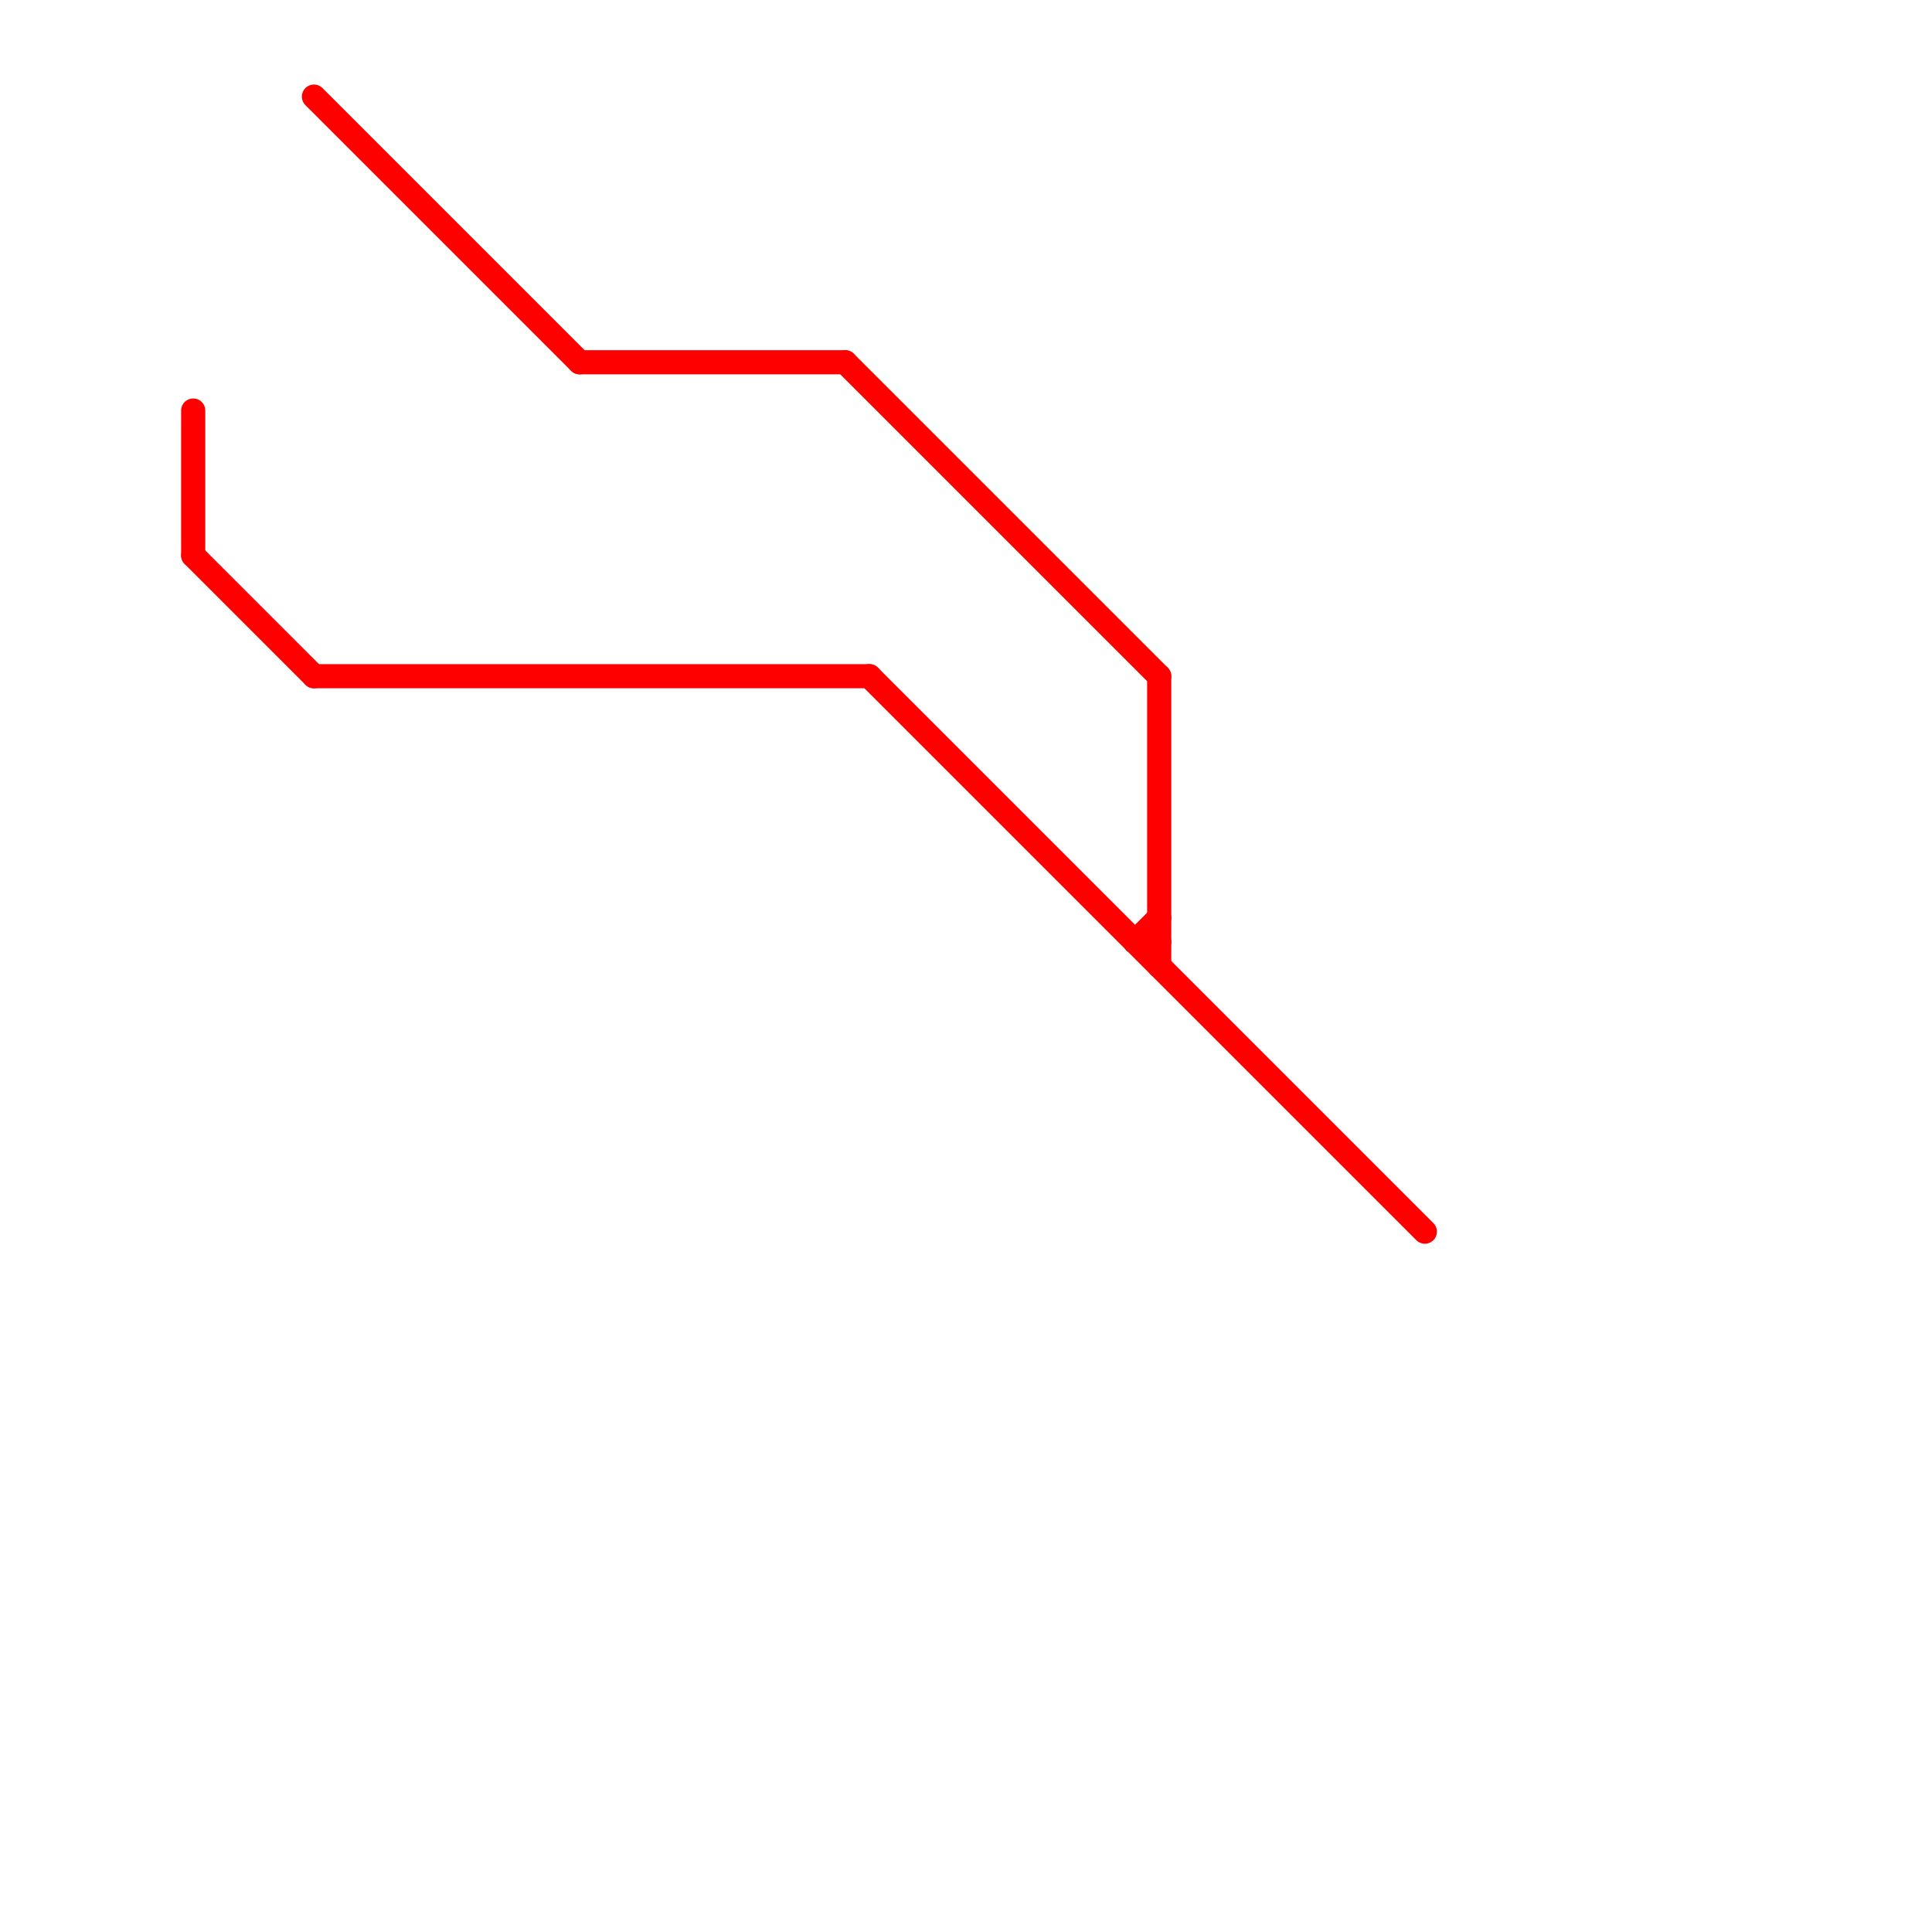 
<svg version="1.1" xmlns="http://www.w3.org/2000/svg" viewBox="0 0 80 80">
<style>text { font: 1px Helvetica; font-weight: 600; white-space: pre; dominant-baseline: central; } line { stroke-width: 1; fill: none; stroke-linecap: round; stroke-linejoin: round; } .c0 { stroke: #ff0000 }</style><defs><g id="wm-xf"><circle r="1.2" fill="#000"/><circle r="0.9" fill="#fff"/><circle r="0.6" fill="#000"/><circle r="0.3" fill="#fff"/></g><g id="wm"><circle r="0.6" fill="#000"/><circle r="0.3" fill="#fff"/></g></defs><line class="c0" x1="35" y1="15" x2="48" y2="28"/><line class="c0" x1="13" y1="28" x2="36" y2="28"/><line class="c0" x1="47" y1="39" x2="48" y2="39"/><line class="c0" x1="8" y1="17" x2="8" y2="23"/><line class="c0" x1="24" y1="15" x2="35" y2="15"/><line class="c0" x1="36" y1="28" x2="59" y2="51"/><line class="c0" x1="8" y1="23" x2="13" y2="28"/><line class="c0" x1="47" y1="39" x2="48" y2="38"/><line class="c0" x1="13" y1="4" x2="24" y2="15"/><line class="c0" x1="48" y1="28" x2="48" y2="40"/>
</svg>
